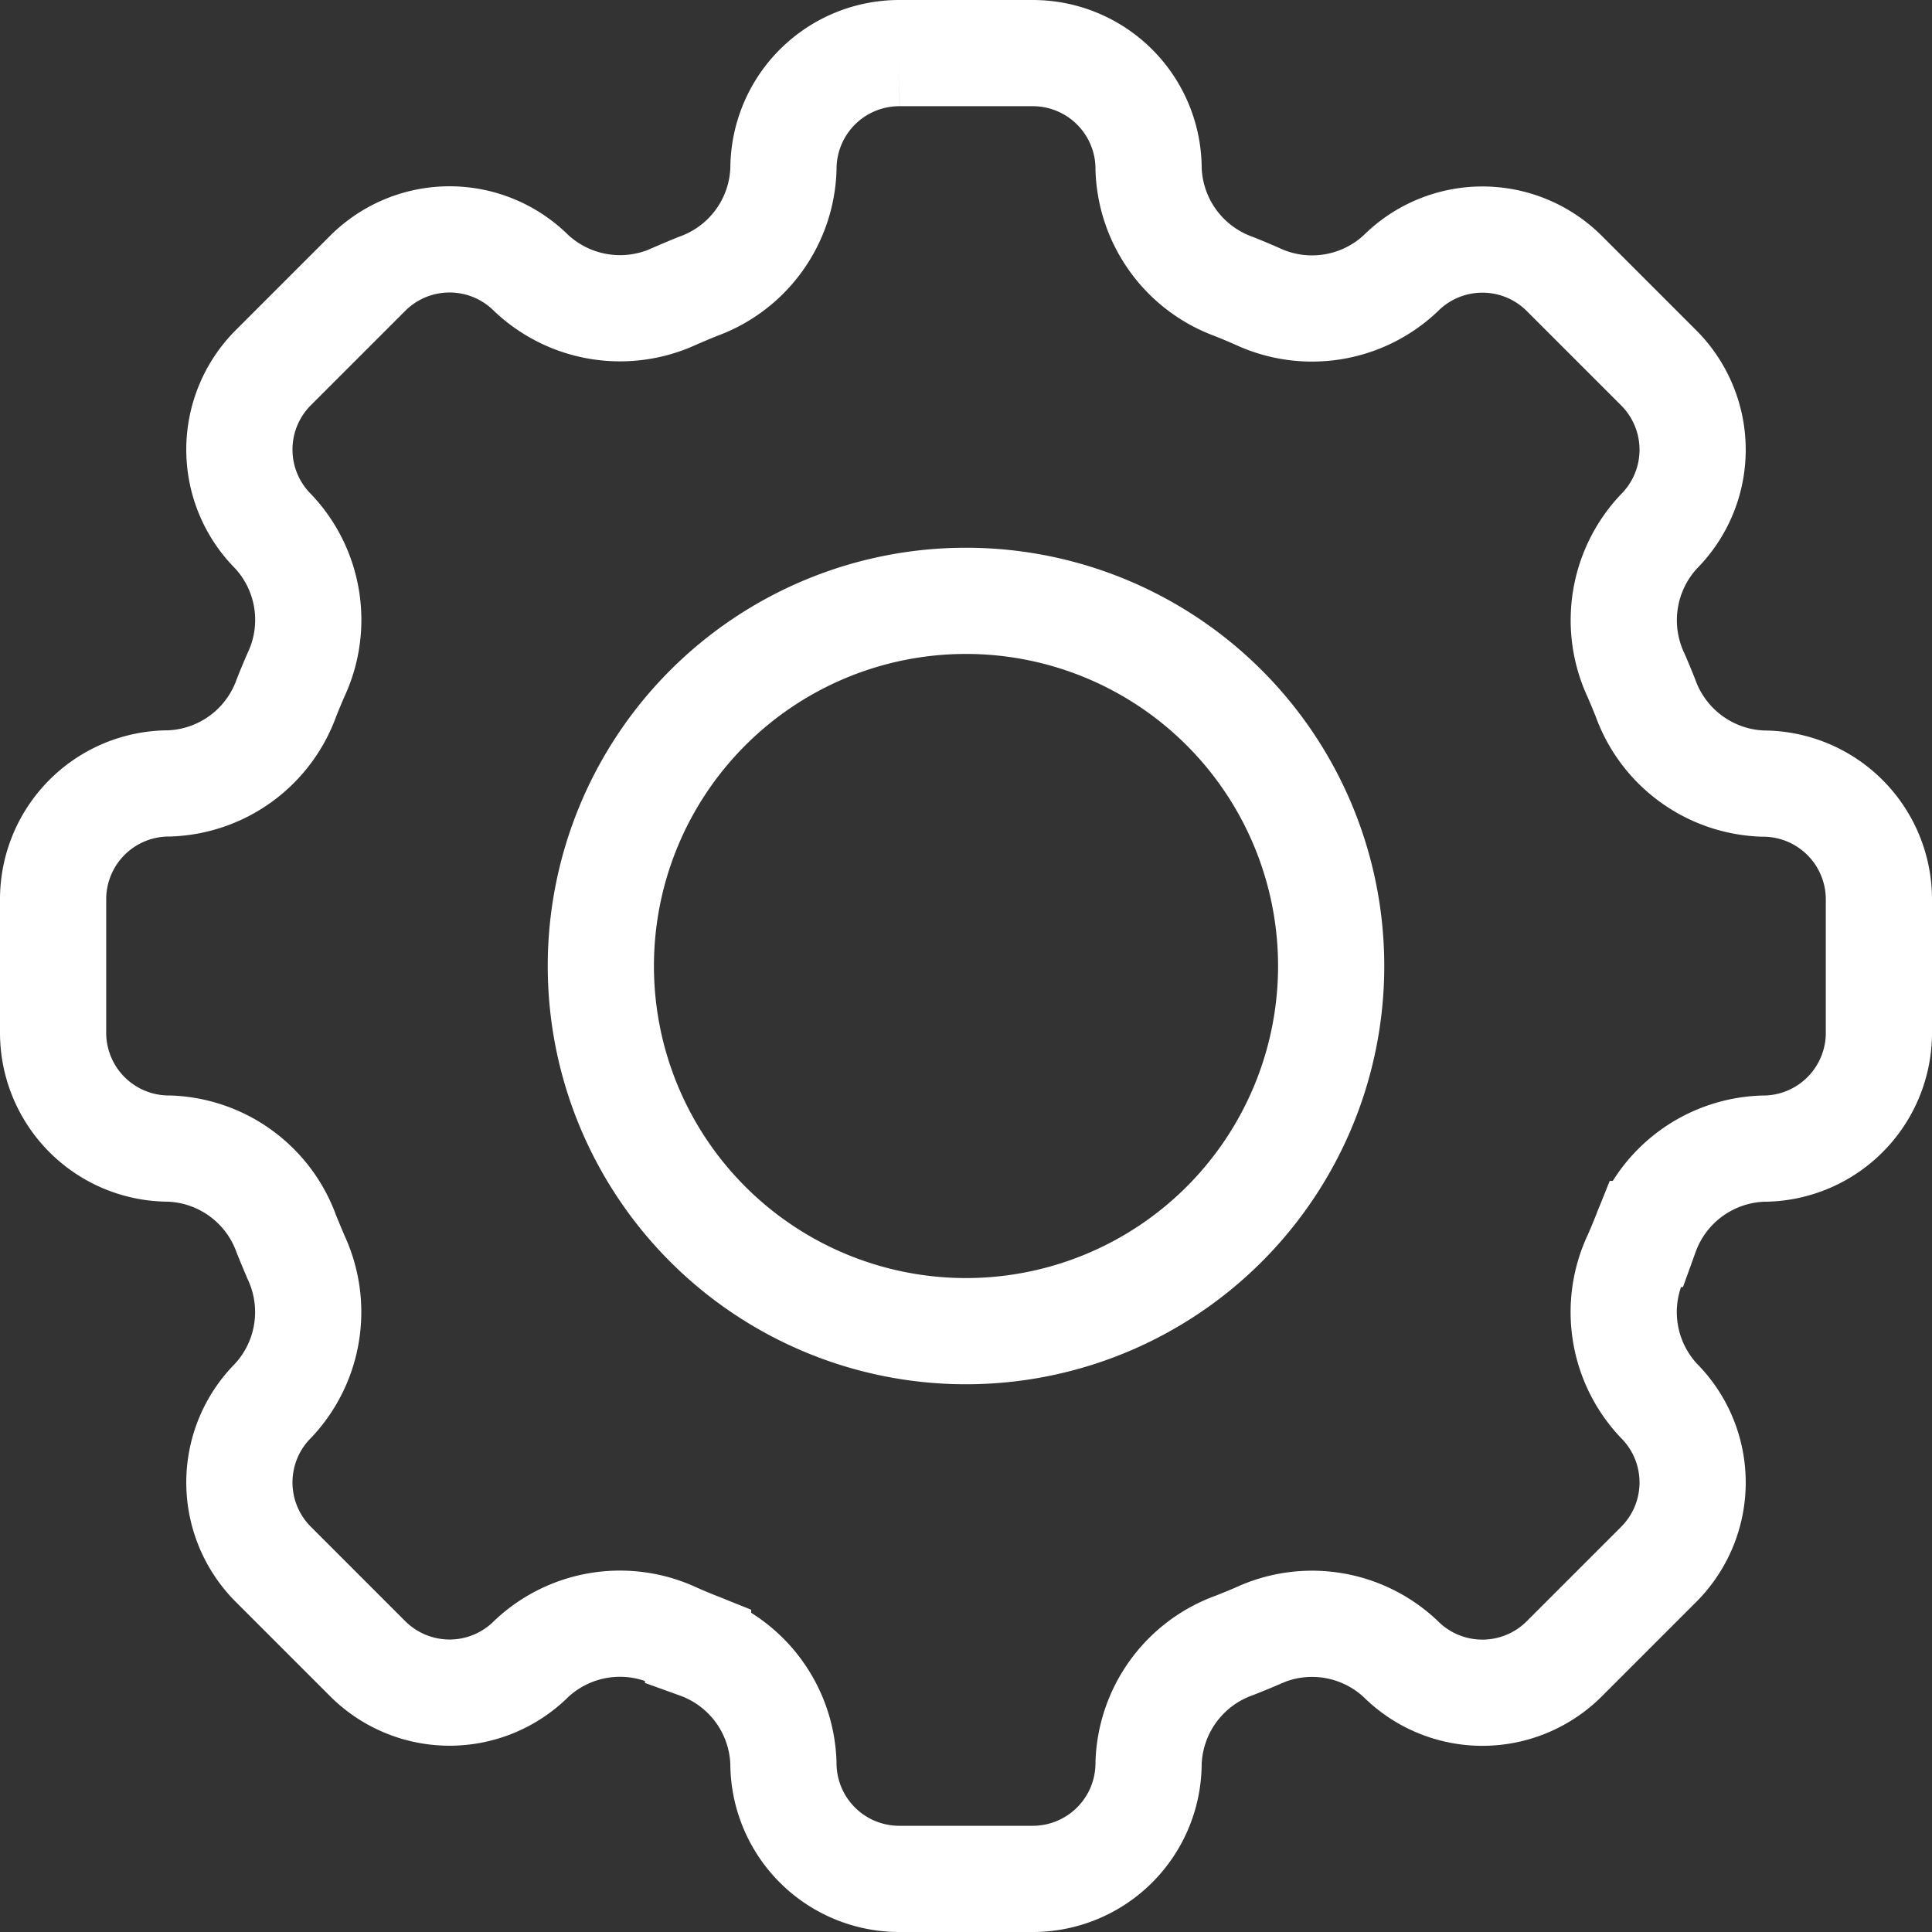 <svg xmlns="http://www.w3.org/2000/svg" width="163.724" height="163.725" viewBox="0 0 163.724 163.725"><rect x="0" y="0" width="163.724" height="163.725" fill="#333333" stroke="none"/><g id="Icon_akar-gear" data-name="Icon akar-gear" transform="translate(1.5 1.5)"><path id="Trazado_74" data-name="Trazado 74" d="M95.835,12.817A9.816,9.816,0,0,0,86.017,3h-11.3a9.817,9.817,0,0,0-9.825,9.817,10.955,10.955,0,0,1-7.233,9.949c-.658.263-1.315.542-1.957.82A10.991,10.991,0,0,1,43.538,21.66a9.817,9.817,0,0,0-13.879,0l-8,8a9.817,9.817,0,0,0,0,13.879A10.946,10.946,0,0,1,23.578,55.7q-.423.972-.812,1.957a10.955,10.955,0,0,1-9.949,7.233A9.816,9.816,0,0,0,3,74.707v11.31a9.816,9.816,0,0,0,9.817,9.817,10.955,10.955,0,0,1,9.949,7.233c.263.658.542,1.315.812,1.957a10.976,10.976,0,0,1-1.919,12.161,9.817,9.817,0,0,0,0,13.879l8,8a9.817,9.817,0,0,0,13.879,0A10.961,10.961,0,0,1,55.7,137.138c.642.286,1.3.557,1.957.82a10.955,10.955,0,0,1,7.233,9.949,9.816,9.816,0,0,0,9.817,9.817h11.31a9.816,9.816,0,0,0,9.817-9.817,10.973,10.973,0,0,1,7.233-9.957c.658-.255,1.315-.526,1.957-.8a10.947,10.947,0,0,1,12.154,1.919,9.817,9.817,0,0,0,13.887,0l8-8a9.817,9.817,0,0,0,0-13.879,10.961,10.961,0,0,1-1.926-12.161c.286-.642.557-1.3.82-1.957a10.955,10.955,0,0,1,9.949-7.233,9.816,9.816,0,0,0,9.817-9.817v-11.3a9.816,9.816,0,0,0-9.817-9.817,10.973,10.973,0,0,1-9.957-7.233q-.389-.986-.812-1.957a10.991,10.991,0,0,1,1.926-12.161,9.817,9.817,0,0,0,0-13.879l-8-8a9.817,9.817,0,0,0-13.879,0,10.961,10.961,0,0,1-12.161,1.926q-.971-.427-1.957-.82a10.971,10.971,0,0,1-7.233-9.949Z" fill="none" stroke="#fff" stroke-width="9"></path><path id="Trazado_75" data-name="Trazado 75" d="M73.89,42.945A30.945,30.945,0,1,1,42.945,12,30.945,30.945,0,0,1,73.89,42.945Z" transform="translate(37.417 37.417)" fill="none" stroke="#fff" stroke-width="9"></path></g></svg>